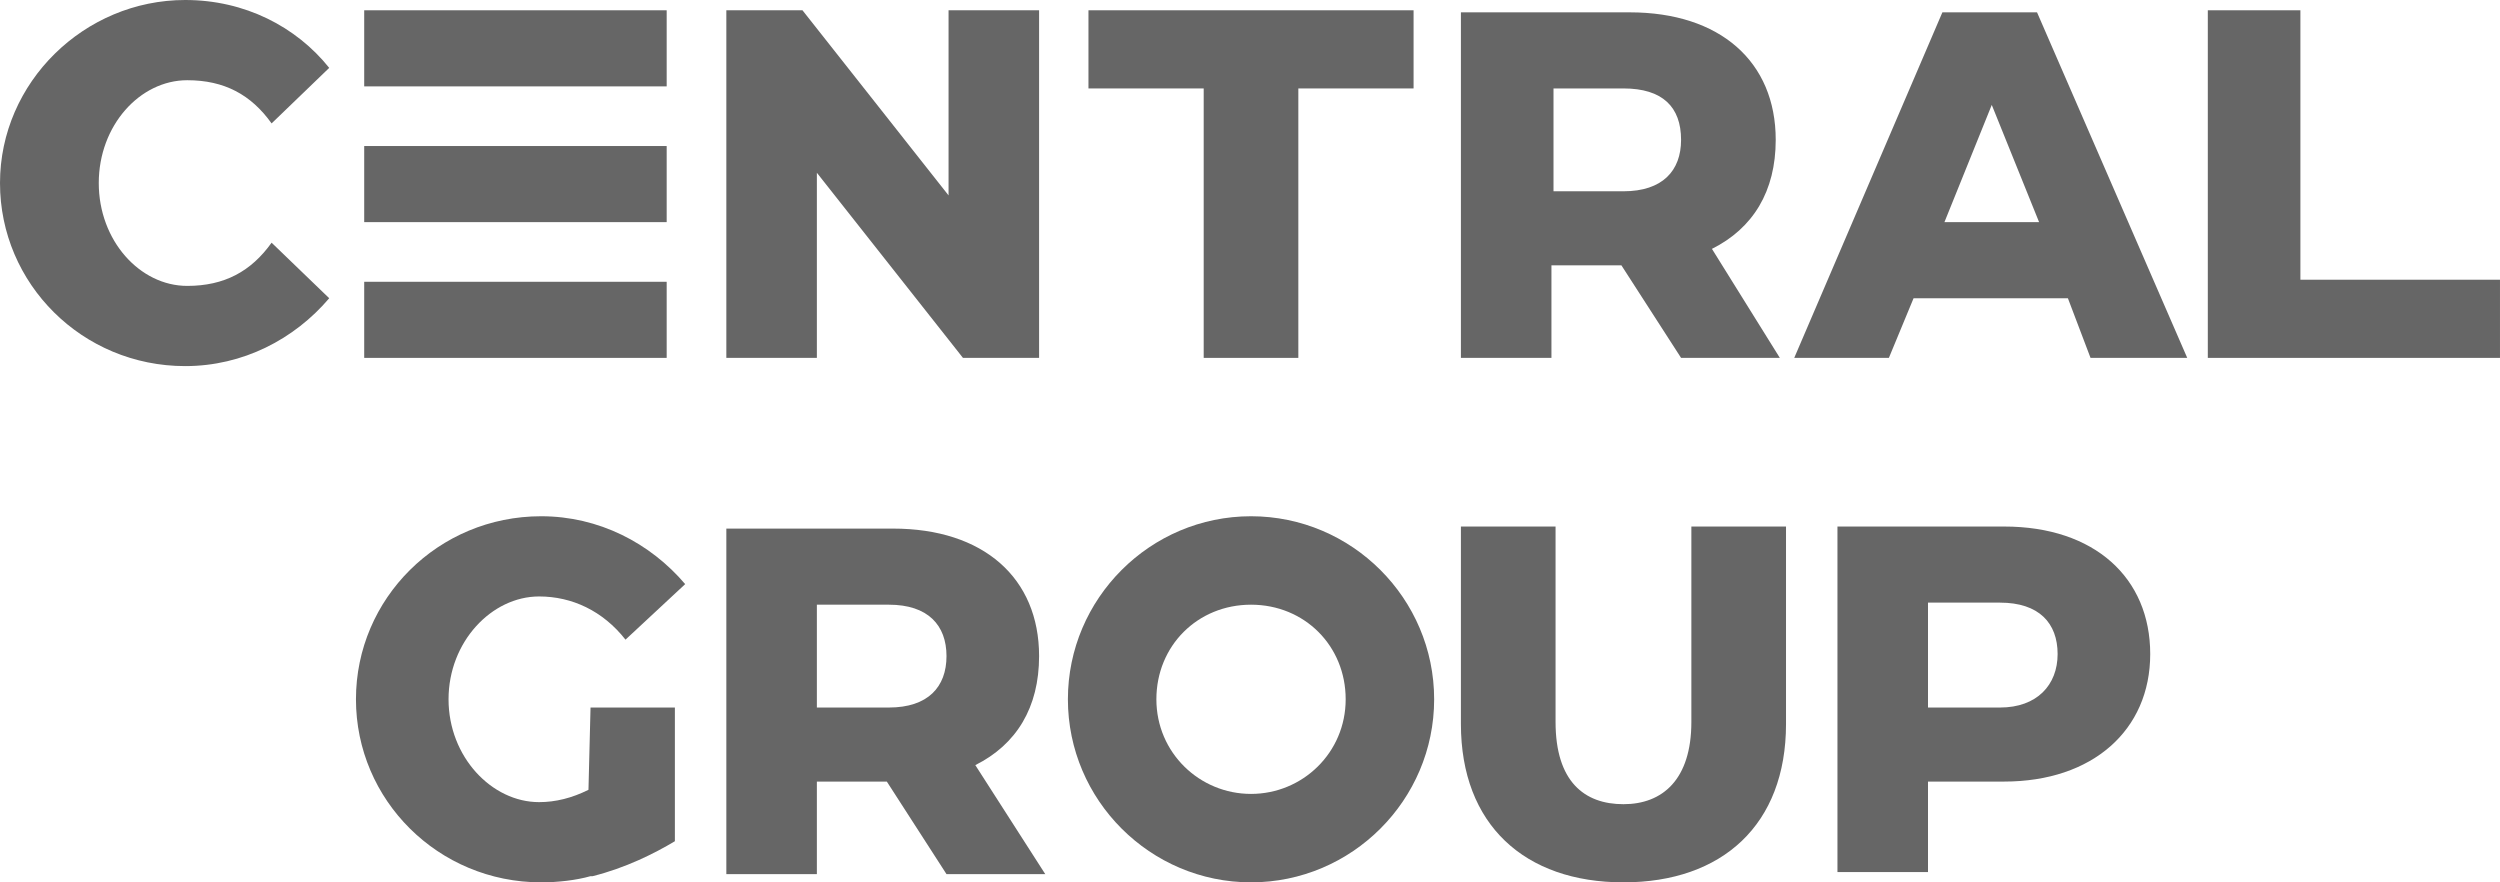 <svg xmlns="http://www.w3.org/2000/svg" width="170" height="60" viewBox="0 0 170 60" fill="none"><path d="M115.013 49.091C115.013 53.007 113.054 54.685 110.395 54.685C107.737 54.685 105.778 53.147 105.778 49.091V35.804H99.342V49.231C99.342 56.084 103.679 60 110.395 60C117.111 60 121.449 56.084 121.449 49.231V35.804H115.013V49.091Z" fill="#666666"></path><path d="M55.547 11.748L65.481 24.336H70.658V0.699H64.502V13.287L54.568 0.699H49.391V24.336H55.547V11.748Z" fill="#666666"></path><path d="M81.851 24.336H88.287V6.014H96.123V0.699H74.016V6.014H81.851V24.336Z" fill="#666666"></path><path d="M156.427 19.021V0.699H150.131V24.336H169.999V19.021H156.427Z" fill="#666666"></path><path d="M60.444 48.112H55.547V41.119H60.444C63.103 41.119 64.362 42.517 64.362 44.615C64.362 46.713 63.103 48.112 60.444 48.112ZM66.321 52.028C69.119 50.629 70.658 48.112 70.658 44.615C70.658 39.301 66.88 35.944 60.724 35.944H49.391V59.441H55.547V53.147H60.304L64.362 59.441H71.078L66.321 52.028Z" fill="#666666"></path><path d="M114.313 9.51C114.313 11.608 113.054 13.007 110.395 13.007H105.638V6.014H110.395C113.054 6.014 114.313 7.273 114.313 9.51ZM116.412 16.923C119.21 15.524 120.749 13.007 120.749 9.51C120.749 4.196 116.971 0.839 110.815 0.839H99.342V24.336H105.498V18.042H110.255L114.313 24.336H121.029L116.412 16.923Z" fill="#666666"></path><path d="M136.001 48.112H131.104V40.979H136.001C138.659 40.979 139.918 42.378 139.918 44.475C139.918 46.573 138.519 48.112 136.001 48.112ZM136.281 35.804H124.947V59.301H131.104V53.147H136.281C142.297 53.147 146.215 49.65 146.215 44.475C146.215 39.301 142.437 35.804 136.281 35.804Z" fill="#666666"></path><path d="M12.732 19.441C9.514 19.441 6.716 16.364 6.716 12.448C6.716 8.531 9.514 5.455 12.732 5.455C15.251 5.455 17.07 6.434 18.469 8.392L22.387 4.615C20.148 1.818 16.65 0 12.593 0C5.737 0 0 5.594 0 12.448C0 19.301 5.597 24.895 12.593 24.895C16.51 24.895 20.008 23.077 22.387 20.28L18.469 16.503C17.07 18.462 15.251 19.441 12.732 19.441Z" fill="#666666"></path><path d="M85.07 53.986C81.572 53.986 78.634 51.189 78.634 47.552C78.634 43.916 81.432 41.119 85.07 41.119C88.708 41.119 91.506 43.916 91.506 47.552C91.506 51.189 88.568 53.986 85.07 53.986ZM85.07 35.105C78.214 35.105 72.617 40.699 72.617 47.552C72.617 54.406 78.214 60 85.07 60C91.926 60 97.522 54.406 97.522 47.552C97.522 40.699 91.926 35.105 85.07 35.105Z" fill="#666666"></path><path d="M40.016 53.706C38.896 54.266 37.777 54.545 36.658 54.545C33.44 54.545 30.501 51.468 30.501 47.552C30.501 43.636 33.44 40.559 36.658 40.559C38.896 40.559 40.995 41.538 42.534 43.496L46.592 39.72C44.213 36.923 40.715 35.105 36.798 35.105C29.802 35.105 24.205 40.699 24.205 47.552C24.205 54.406 29.802 60 36.798 60C37.917 60 39.176 59.86 40.156 59.58H40.296C42.534 59.021 44.493 58.042 45.892 57.203V48.112H40.156L40.016 53.706Z" fill="#666666"></path><path d="M45.334 0.699H24.766V5.874H45.334V0.699Z" fill="#666666"></path><path d="M45.334 9.93H24.766V15.105H45.334V9.93Z" fill="#666666"></path><path d="M45.334 19.161H24.766V24.336H45.334V19.161Z" fill="#666666"></path><path d="M142.156 24.336H148.732L138.518 0.839H132.082L122.008 24.336H128.444L130.123 20.28H140.617L142.156 24.336ZM132.222 15.105L135.44 7.133L138.658 15.105C138.518 15.105 132.082 15.105 132.222 15.105Z" fill="#666666"></path></svg>